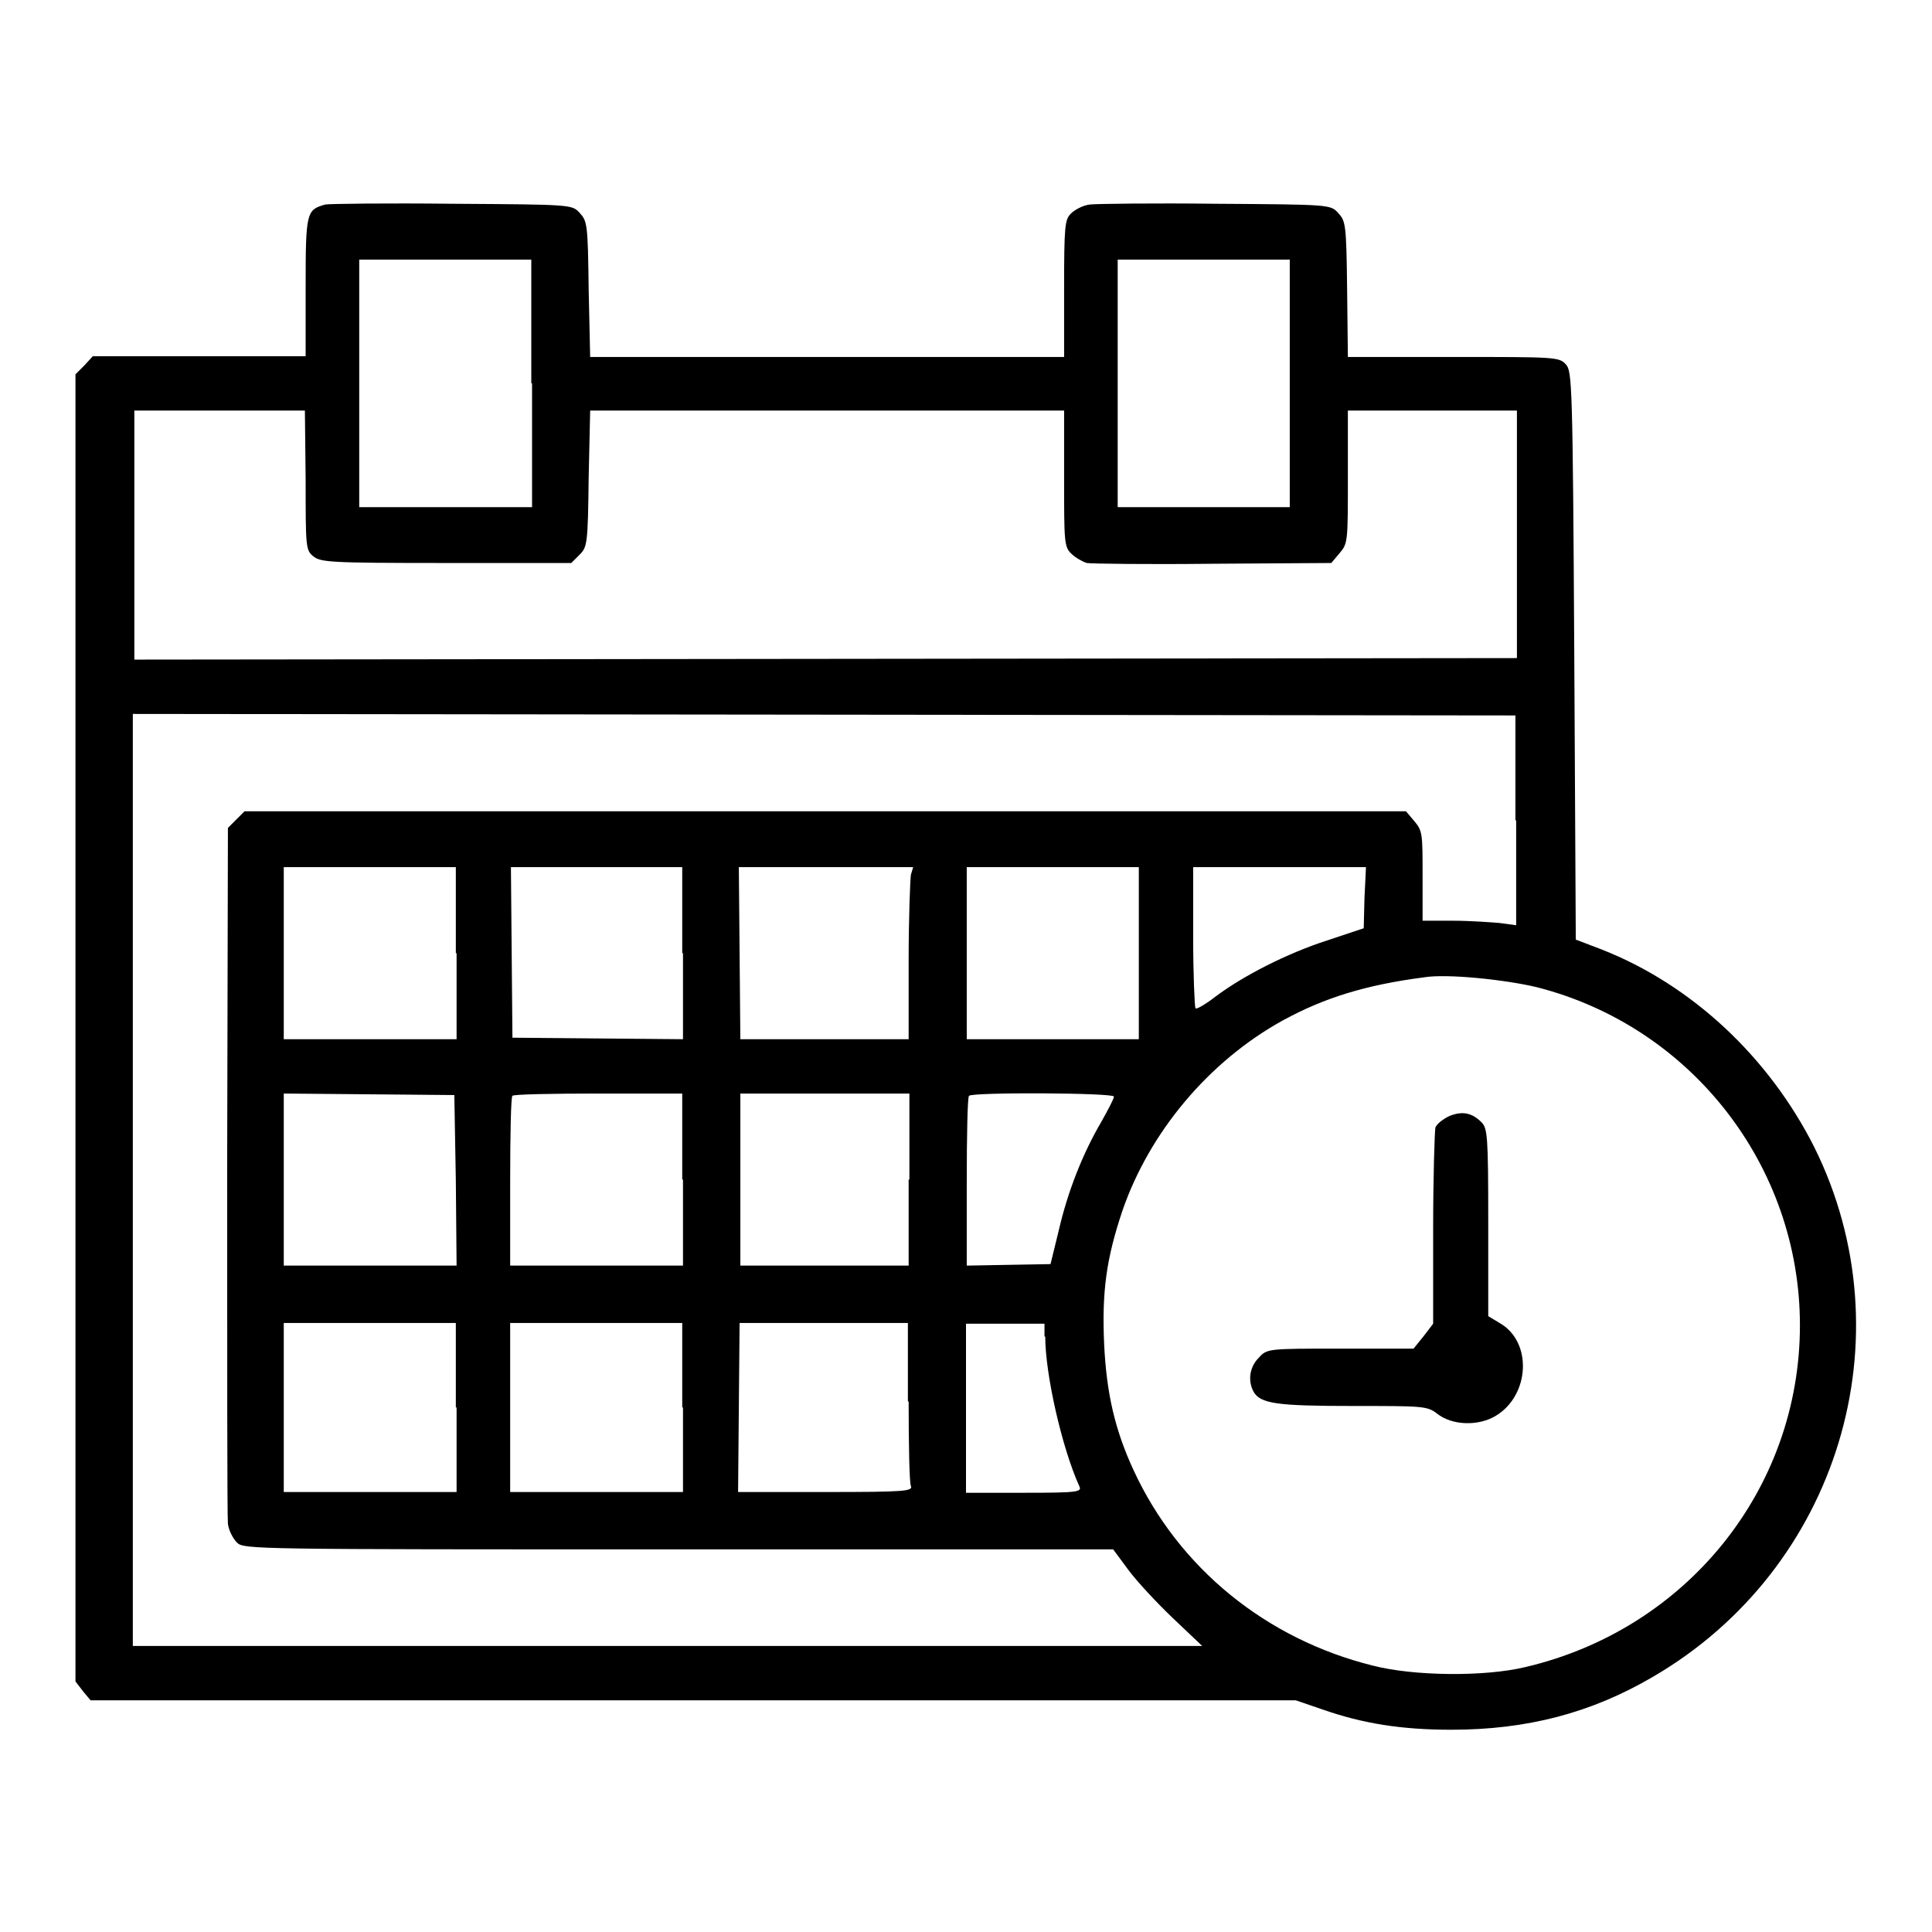<?xml version="1.0" encoding="utf-8"?>
<!-- Svg Vector Icons : http://www.onlinewebfonts.com/icon -->
<!DOCTYPE svg PUBLIC "-//W3C//DTD SVG 1.1//EN" "http://www.w3.org/Graphics/SVG/1.1/DTD/svg11.dtd">
<svg version="1.1" xmlns="http://www.w3.org/2000/svg" xmlns:xlink="http://www.w3.org/1999/xlink" x="0px" y="0px" viewBox="0 0 256 256" enable-background="new 0 0 256 256" xml:space="preserve">
<g><g><g><path fill="#000000" d="M43.1,27.1c-2.5,0.7-2.6,1-2.6,10.9v9.2h-14H12.3l-1.1,1.2L10,49.6v86.6v86.6l1,1.3l1,1.2h79.9h79.8l3.5,1.2c5.4,1.9,10.6,2.7,17.1,2.7c10,0,18.5-2.2,26.7-7c24.6-14.3,33.9-45,21.4-70.2c-6-11.9-16.2-21.5-28.2-26.2l-3.4-1.3l-0.2-37.6c-0.2-36.1-0.3-37.7-1.1-38.6c-0.9-1-1.3-1-14.9-1h-14l-0.1-9c-0.1-8.7-0.2-9-1.2-10.1c-1-1.1-1.2-1.1-16.2-1.2c-8.3-0.1-15.8,0-16.7,0.1c-0.9,0.1-2,0.7-2.5,1.2c-0.8,0.8-0.9,1.6-0.9,10v9h-31.4H78.2l-0.2-9c-0.1-8.7-0.2-9-1.2-10.1c-1-1.1-1.1-1.1-16.9-1.2C51.2,26.9,43.6,27,43.1,27.1z M70.5,50.8v16.4H59H47.6V50.8V34.4H59h11.4V50.8z M170.9,50.8v16.4h-11.4h-11.4V50.8V34.4h11.4h11.4V50.8z M40.5,63.6c0,8.8,0,9.3,1,10.1s2,0.9,17.6,0.9h16.6l1.1-1.1c1-1,1.1-1.4,1.2-10.1l0.2-9h31.4h31.4v9c0,8.4,0,9.1,1,10c0.5,0.5,1.4,1,2,1.2c0.6,0.1,8.1,0.2,16.7,0.1l15.7-0.1l1.1-1.3c1.1-1.3,1.1-1.5,1.1-10.1v-8.8h11.2h11.2v16.4v16.4l-91.6,0.1l-91.6,0.1V70.9V54.4H29h11.4L40.5,63.6L40.5,63.6z M200.9,108.7v13.9l-2.2-0.3c-1.2-0.1-4-0.3-6.2-0.3h-4v-5.9c0-5.6,0-6-1.1-7.3l-1.1-1.3h-76.9H32.4l-1.1,1.1l-1.1,1.1L30.1,155c0,24.9,0,46,0.1,46.9c0.1,0.9,0.7,2,1.2,2.5c0.9,0.9,2.1,0.9,58.5,0.9h57.6l2,2.7c1.1,1.5,3.8,4.4,5.9,6.4l3.9,3.7H88.4H17.6v-61.8V94.6l91.6,0.1l91.6,0.1V108.7z M60.5,126.3v11.4H49H37.6v-11.4v-11.4H49h11.4V126.3z M90.5,126.3v11.4l-11.3-0.1l-11.3-0.1l-0.1-11.3l-0.1-11.3H79h11.4V126.3z M120.7,115.9c-0.1,0.6-0.3,5.8-0.3,11.4v10.4h-11.2H98.1L98,126.3l-0.1-11.4h11.6H121L120.7,115.9z M150.9,126.3v11.4h-11.4h-11.4v-11.4v-11.4h11.4h11.4V126.3z M180.8,119l-0.1,4l-4.8,1.6c-5.3,1.7-11.2,4.7-14.9,7.5c-1.3,1-2.5,1.7-2.6,1.5c-0.1-0.2-0.3-4.4-0.3-9.5v-9.2h11.4H181L180.8,119z M203.6,130.8c20.5,5.2,34.9,23.7,34.9,44.8c0,21.7-15,40.3-36.4,45.3c-5.4,1.3-14.8,1.2-20.2-0.2c-14.1-3.5-25.7-12.9-31.7-25.9c-2.5-5.4-3.6-10.3-3.9-16.8c-0.3-6.9,0.3-11.2,2.4-17.5c3.6-10.5,11.5-19.9,21.3-25.3c5.5-3,11-4.7,18.7-5.7C191.7,129,199.4,129.8,203.6,130.8z M60.4,156.4l0.1,11.3H49H37.6v-11.4v-11.4l11.3,0.1l11.3,0.1L60.4,156.4z M90.5,156.3v11.4H79H67.6v-11.1c0-6.1,0.1-11.3,0.3-11.4c0.1-0.2,5.3-0.3,11.4-0.3h11.1V156.3z M120.4,156.3v11.4h-11.2H98.1v-11.4v-11.4h11.2h11.2V156.3z M147.6,145.3c0,0.3-0.8,1.8-1.7,3.4c-2.4,4.1-4.4,9.1-5.6,14.3l-1.1,4.5l-5.6,0.1l-5.5,0.1v-11.1c0-6.1,0.1-11.3,0.3-11.4C128.9,144.7,147.6,144.8,147.6,145.3z M60.5,186.5v11.2H49H37.6v-11.2v-11.2H49h11.4V186.5z M90.5,186.5v11.2H79H67.6v-11.2v-11.2H79h11.4V186.5z M120.4,185.7c0,5.8,0.1,10.8,0.3,11.2c0.3,0.7-0.9,0.8-11.3,0.8H97.8l0.1-11.2l0.1-11.2h11.1h11.2V185.7z M138.5,177.1c0,5,2.2,14.7,4.5,19.8c0.4,0.8-0.1,0.9-7.3,0.9h-7.7v-11.2v-11.2h5.2h5.2V177.1z"/><path fill="#000000" d="M192,147.9c-0.8,0.4-1.6,1-1.8,1.5c-0.1,0.4-0.3,6.5-0.3,13.4v12.6l-1.3,1.7l-1.3,1.6h-9.7c-9.6,0-9.7,0-10.8,1.2c-1.2,1.2-1.5,3-0.7,4.5c0.9,1.6,3.1,1.9,13.2,1.9c9.2,0,9.8,0,11.1,1c2,1.6,5.5,1.7,7.8,0.3c4.5-2.7,4.9-9.8,0.5-12.3l-1.5-0.9v-12.4c0-11.5-0.1-12.5-0.9-13.3C195,147.4,193.7,147.2,192,147.9z"/></g></g></g>
</svg>
